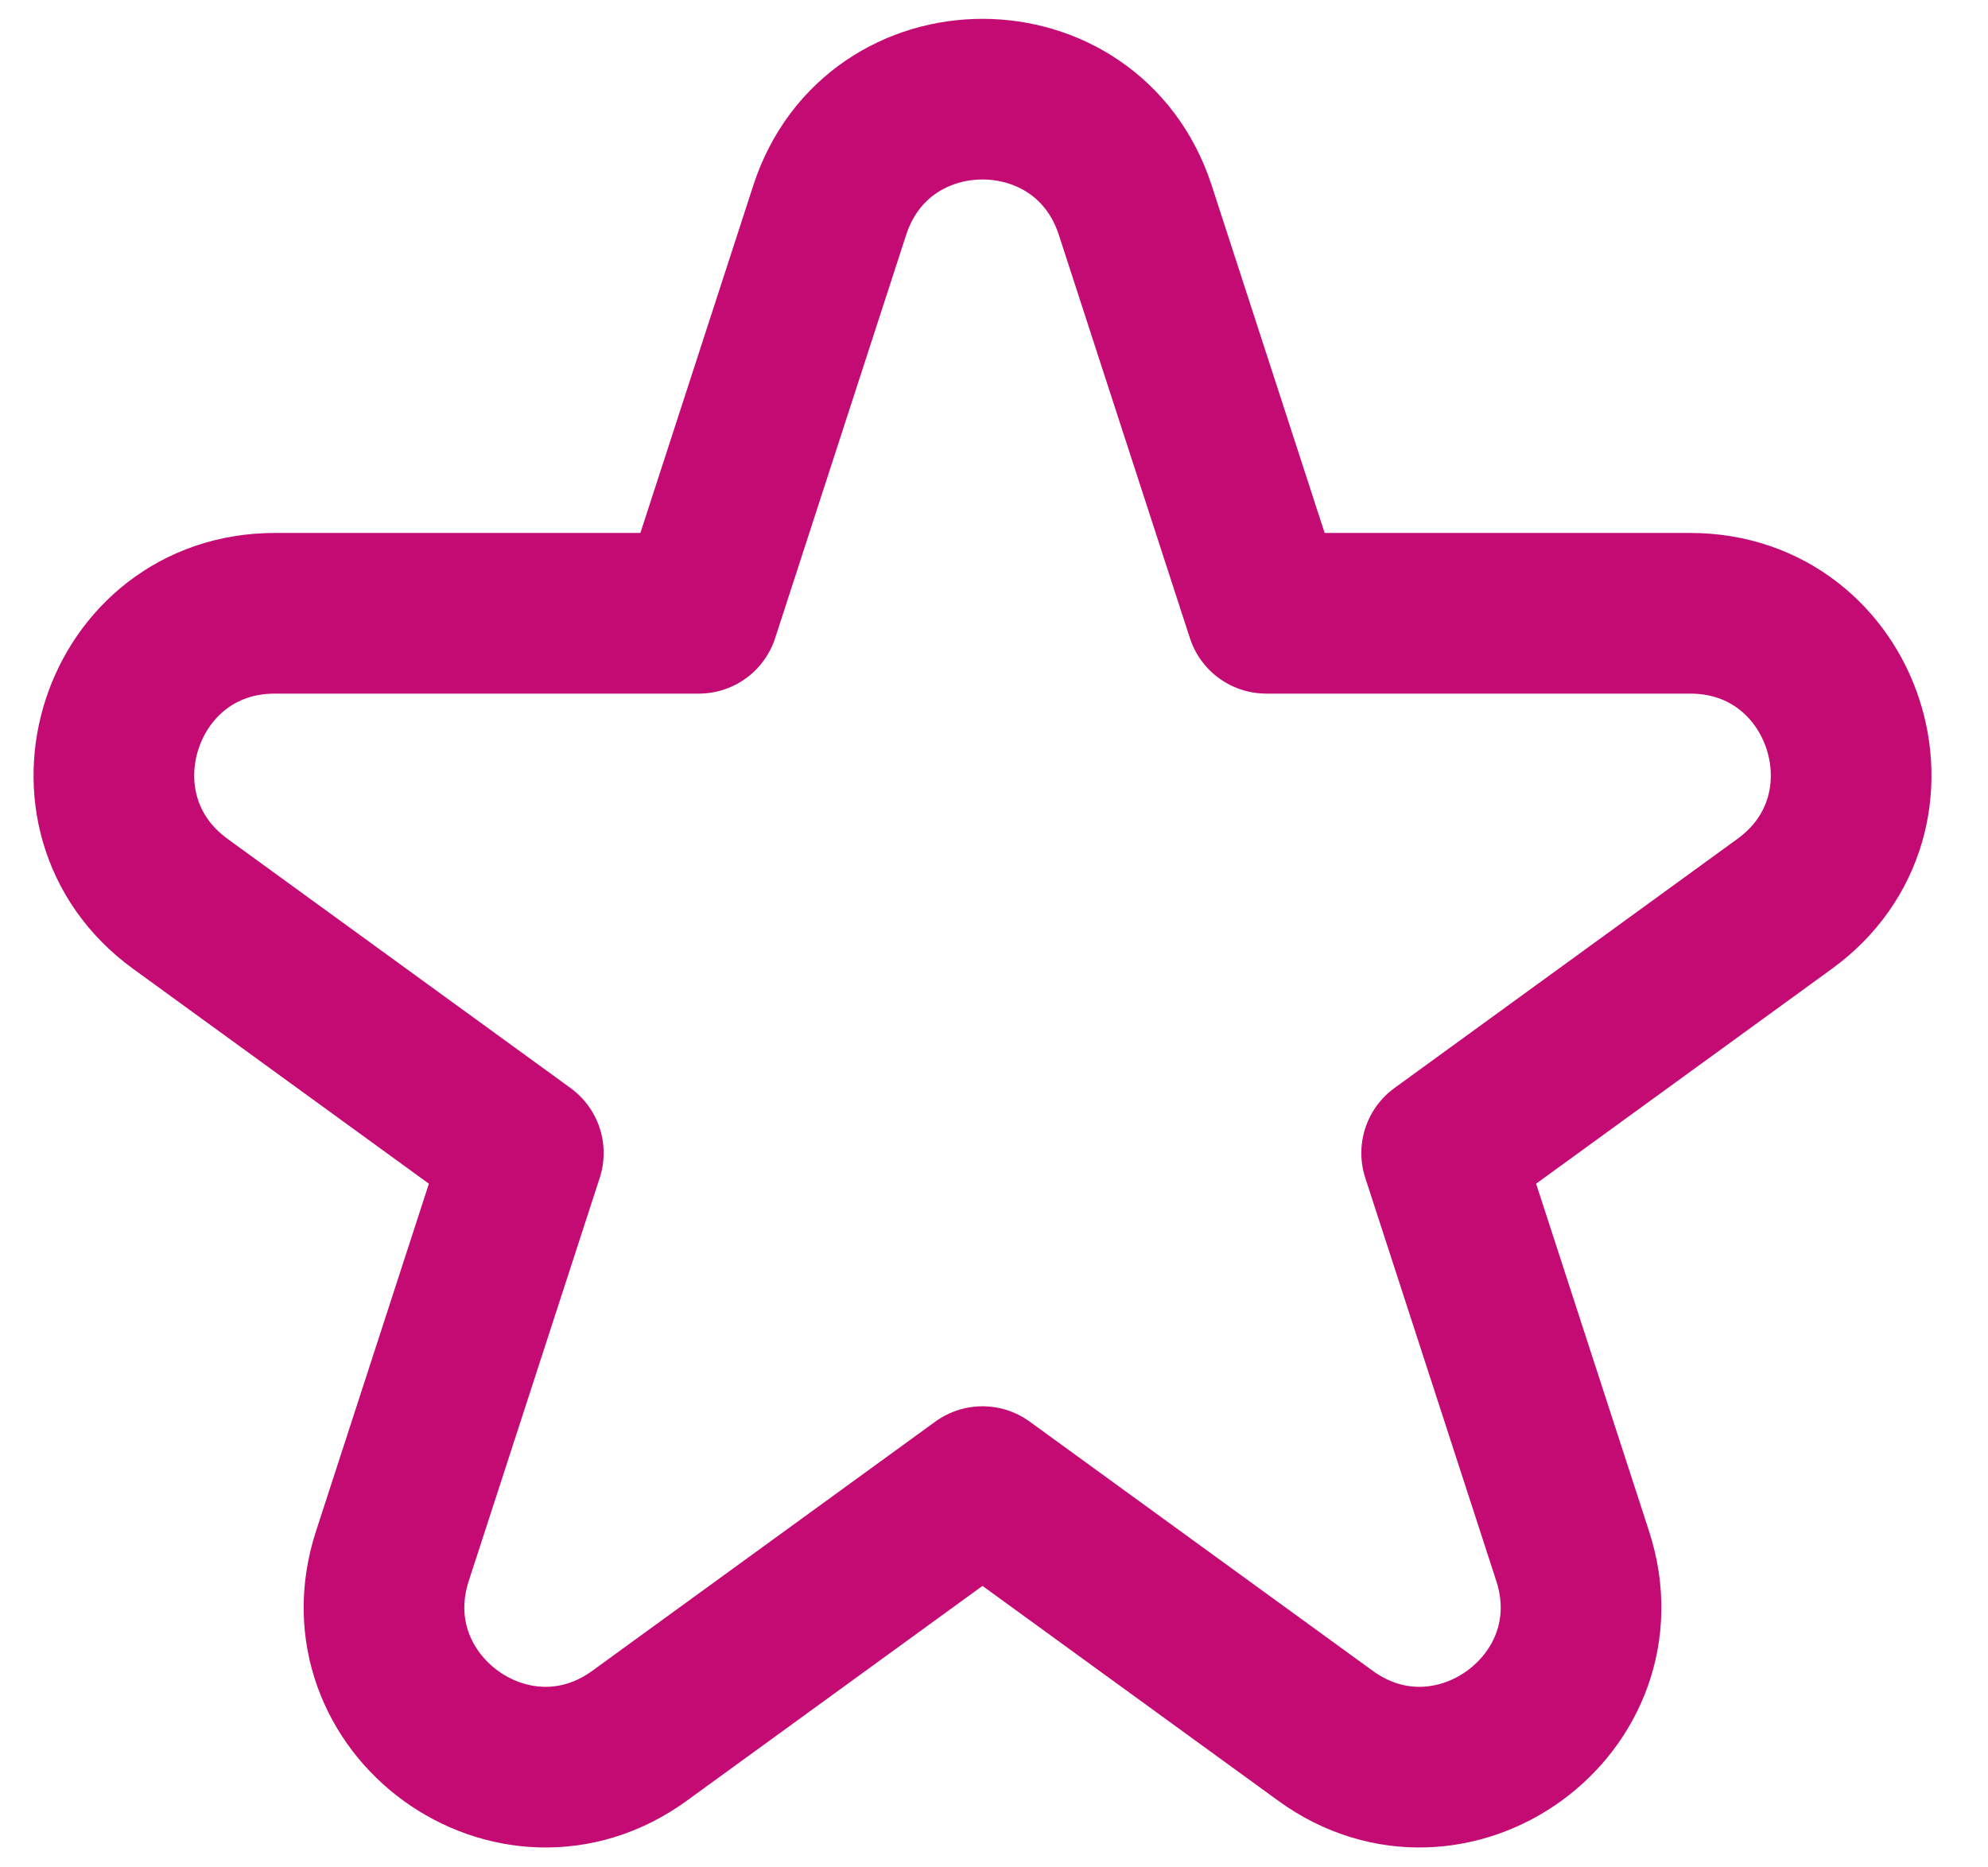 <?xml version="1.0" encoding="UTF-8"?>
<svg xmlns="http://www.w3.org/2000/svg" width="33" height="31" viewBox="0 0 33 31" fill="none">
  <path d="M18.845 3.489C18.047 1.032 14.571 1.032 13.773 3.489L11.599 10.181H4.562C1.979 10.181 0.905 13.487 2.994 15.005L8.687 19.141L6.513 25.833C5.715 28.29 8.526 30.333 10.616 28.815L16.309 24.679L22.002 28.815C24.092 30.333 26.904 28.29 26.106 25.833L23.931 19.141L29.624 15.005C31.714 13.487 30.64 10.181 28.056 10.181L21.02 10.181L18.845 3.489Z" stroke="#C40B74" stroke-width="2.667" stroke-linejoin="round"></path>
</svg>
